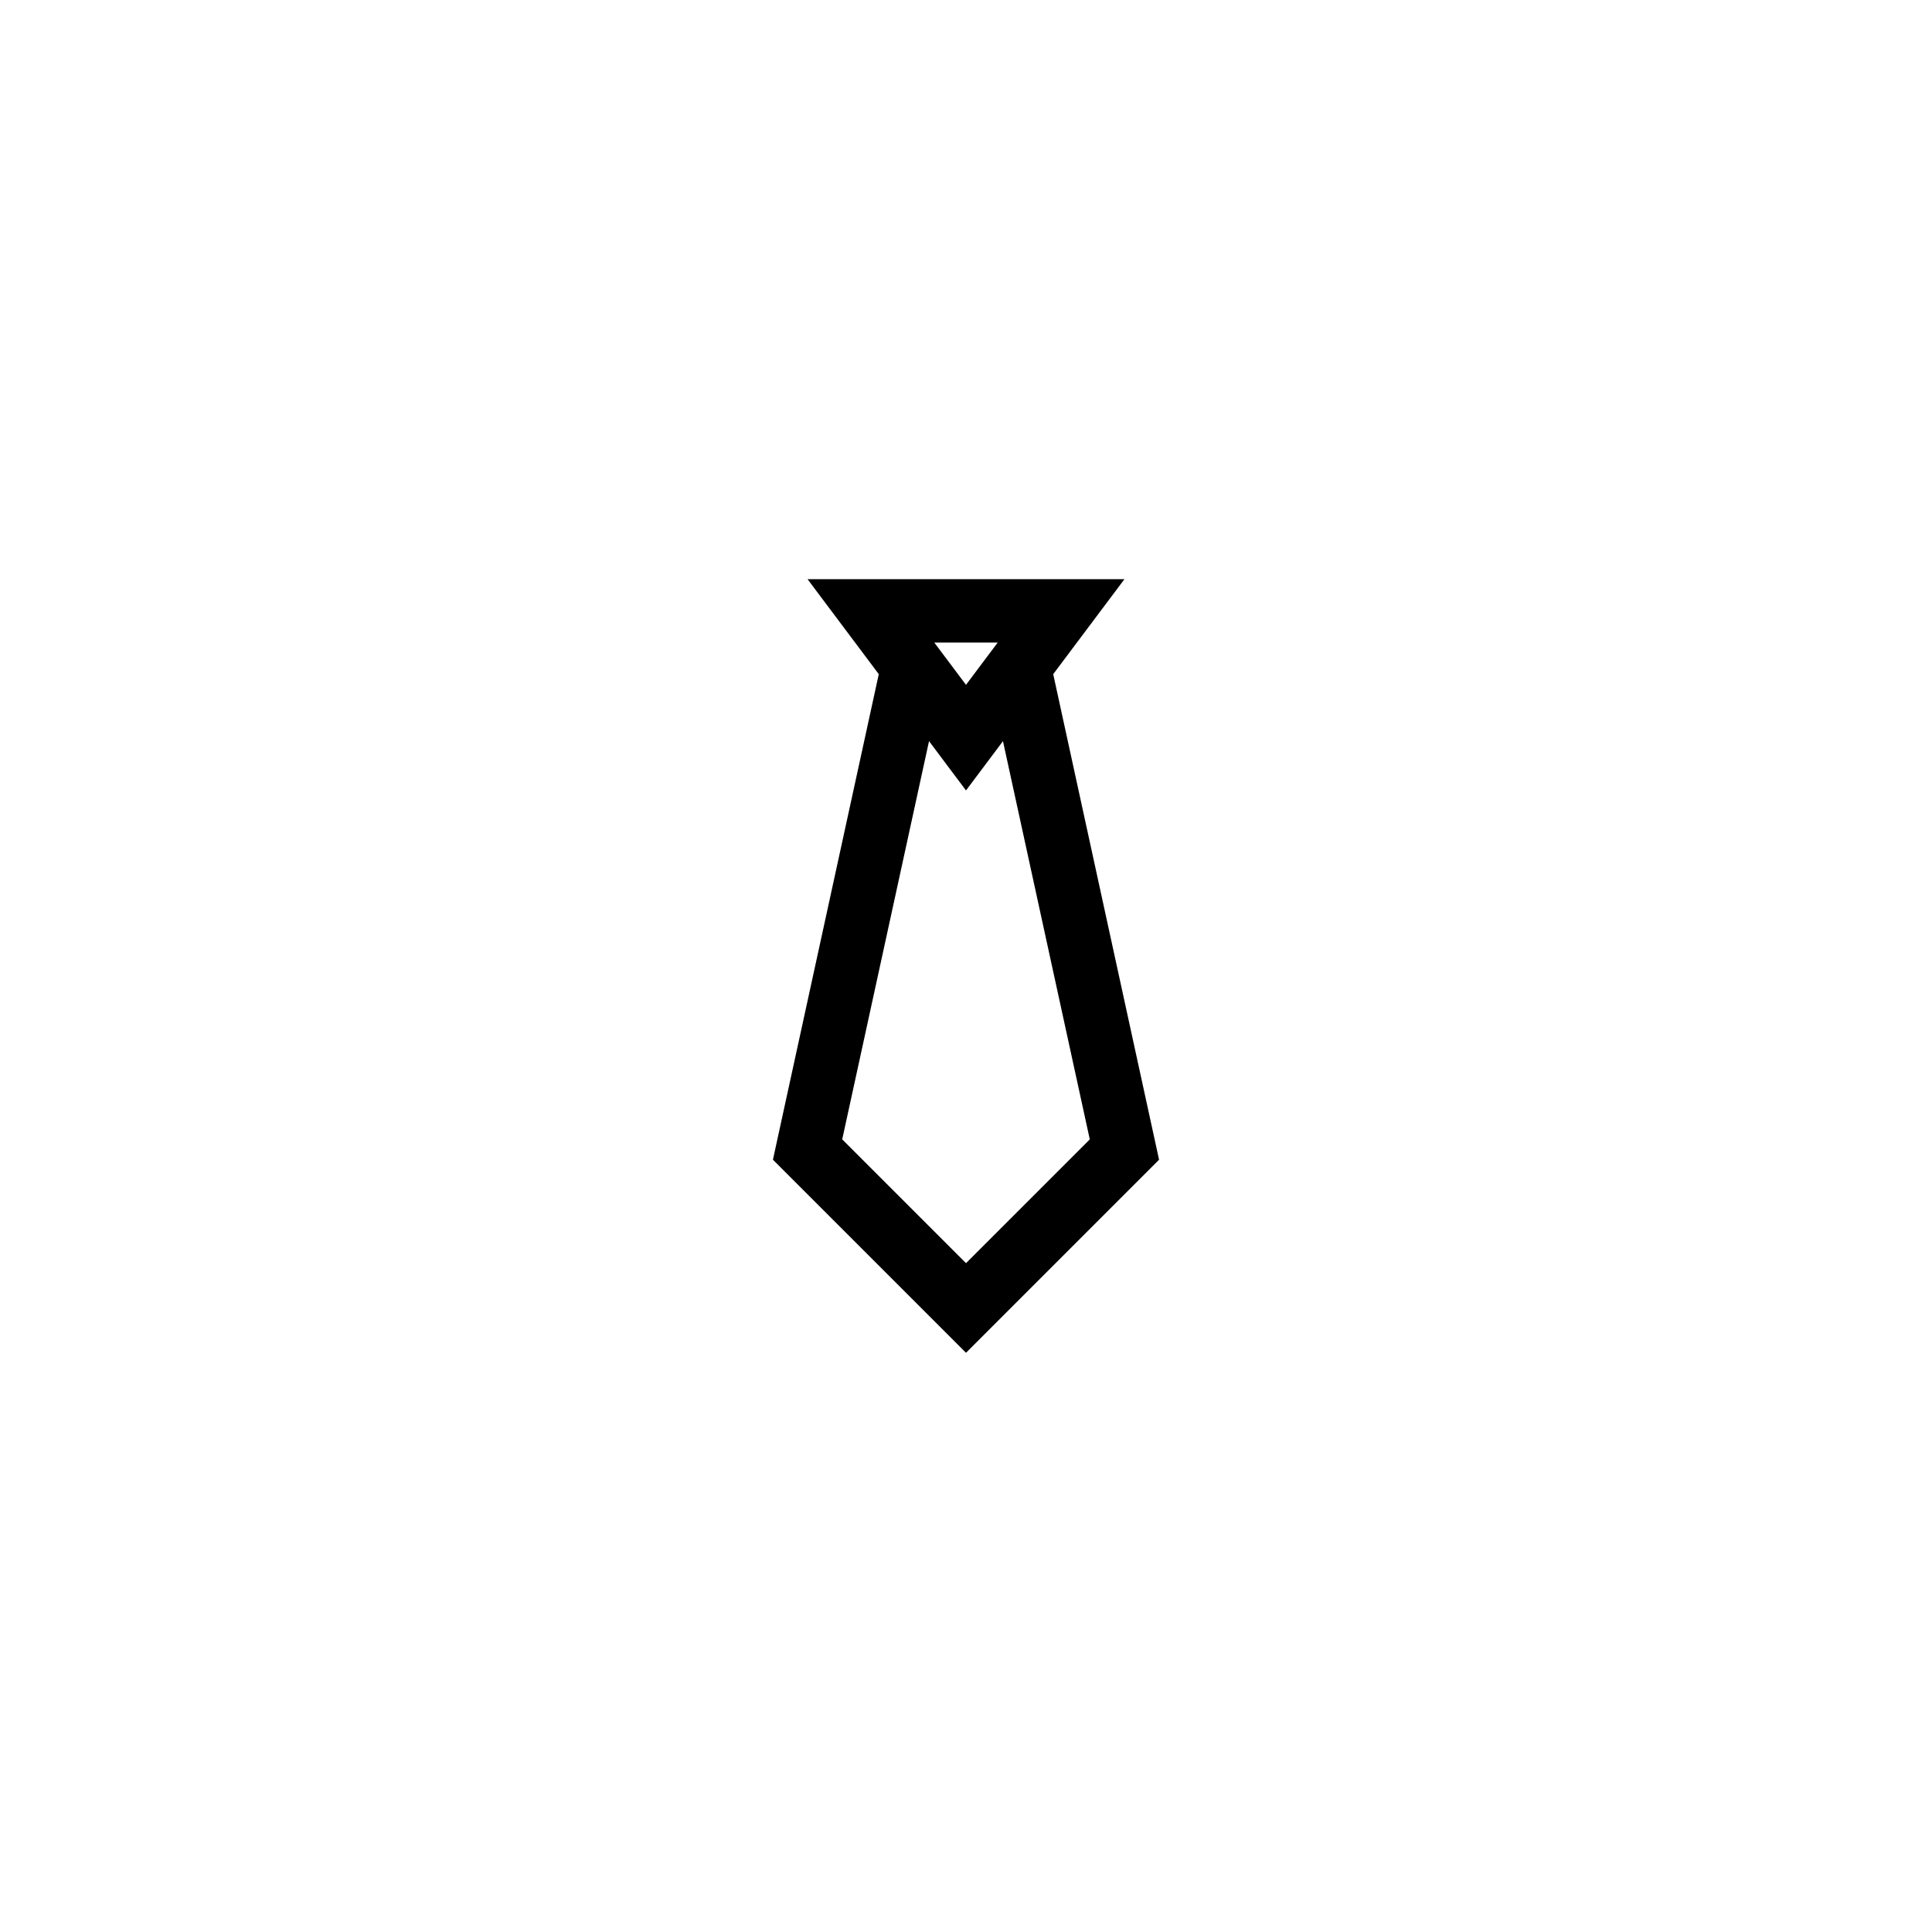 <?xml version="1.0" encoding="UTF-8"?>
<!-- Uploaded to: SVG Repo, www.svgrepo.com, Generator: SVG Repo Mixer Tools -->
<svg fill="#000000" width="800px" height="800px" version="1.1" viewBox="144 144 512 512" xmlns="http://www.w3.org/2000/svg">
 <path d="m400 502.5 51.164-51.164-28.051-128.68 18.871-25.16h-83.969l18.871 25.16-28.051 128.68zm8.395-188.21-8.398 11.195-8.398-11.195zm-8.395 39.184 9.797-13.062 23.008 105.54-32.805 32.801-32.805-32.805 23.008-105.54z"/>
</svg>